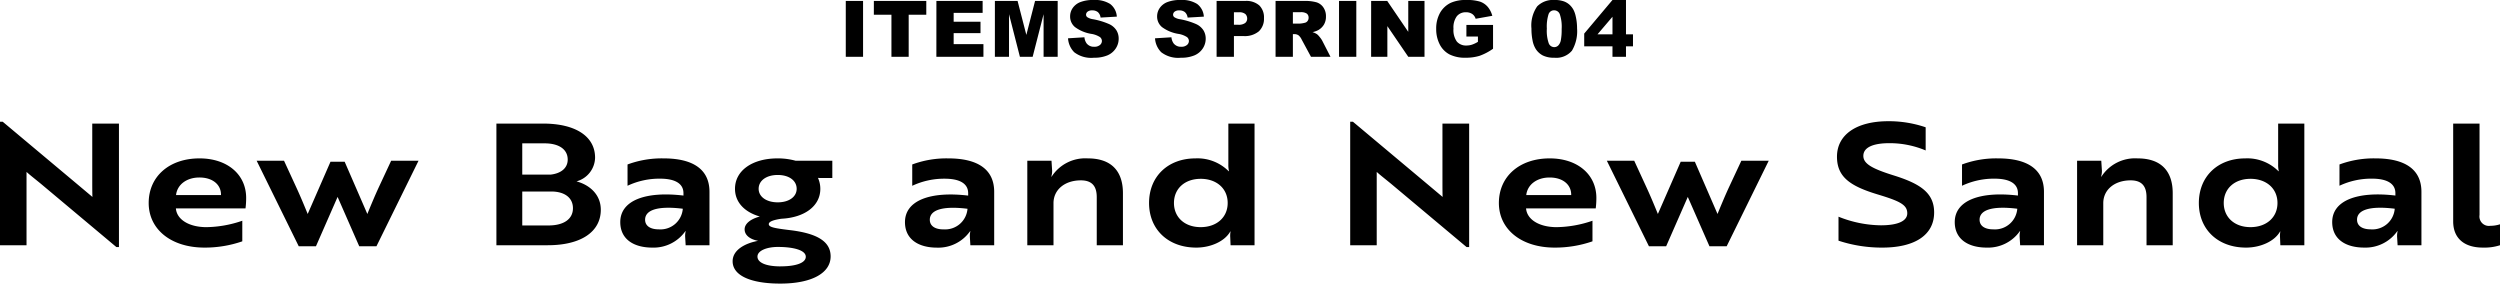 <svg xmlns="http://www.w3.org/2000/svg" width="384.696" height="43.638" viewBox="0 0 384.696 43.638">
  <g id="グループ_801" data-name="グループ 801" transform="translate(-491.653 -170.264)">
    <path id="パス_1362" data-name="パス 1362" d="M-60.2-8.59h2.66V0H-60.2Zm4.321,0h8.068v2.121H-50.52V0h-2.654V-6.469h-2.707Zm9.624,0h7.113v1.834H-43.6v1.365h4.131v1.752H-43.6v1.693h4.582V0h-7.242Zm9,0h3.492l1.348,5.227,1.342-5.227h3.48V0h-2.168V-6.551L-31.443,0h-1.963l-1.676-6.551V0h-2.174ZM-26-2.842-23.477-3a1.927,1.927,0,0,0,.334.938,1.4,1.4,0,0,0,1.172.521,1.3,1.3,0,0,0,.876-.267.8.8,0,0,0,.308-.618.788.788,0,0,0-.293-.6,3.393,3.393,0,0,0-1.359-.5,5.778,5.778,0,0,1-2.49-1.043,2.1,2.1,0,0,1-.75-1.658A2.252,2.252,0,0,1-25.3-7.474,2.546,2.546,0,0,1-24.143-8.4a5.389,5.389,0,0,1,2.112-.337,4.32,4.32,0,0,1,2.511.612,2.644,2.644,0,0,1,1.028,1.948l-2.5.146a1.345,1.345,0,0,0-.419-.844,1.346,1.346,0,0,0-.882-.264,1.064,1.064,0,0,0-.7.2.6.6,0,0,0-.234.478.478.478,0,0,0,.193.369,2.175,2.175,0,0,0,.891.316,11.142,11.142,0,0,1,2.493.759,2.621,2.621,0,0,1,1.1.952,2.414,2.414,0,0,1,.343,1.271,2.723,2.723,0,0,1-.457,1.523A2.86,2.86,0,0,1-19.944-.214a5.161,5.161,0,0,1-2.068.36A4.26,4.26,0,0,1-25.048-.7,3.328,3.328,0,0,1-26-2.842Zm13.388,0L-10.089-3a1.927,1.927,0,0,0,.334.938,1.4,1.4,0,0,0,1.172.521,1.3,1.3,0,0,0,.876-.267A.8.8,0,0,0-7.4-2.426a.788.788,0,0,0-.293-.6,3.393,3.393,0,0,0-1.359-.5,5.778,5.778,0,0,1-2.49-1.043,2.1,2.1,0,0,1-.75-1.658,2.252,2.252,0,0,1,.384-1.251A2.546,2.546,0,0,1-10.755-8.4a5.389,5.389,0,0,1,2.112-.337,4.32,4.32,0,0,1,2.511.612A2.644,2.644,0,0,1-5.1-6.176l-2.5.146a1.345,1.345,0,0,0-.419-.844,1.346,1.346,0,0,0-.882-.264,1.064,1.064,0,0,0-.7.2.6.6,0,0,0-.234.478.478.478,0,0,0,.193.369,2.175,2.175,0,0,0,.891.316,11.142,11.142,0,0,1,2.493.759,2.621,2.621,0,0,1,1.1.952,2.414,2.414,0,0,1,.343,1.271,2.723,2.723,0,0,1-.457,1.523A2.86,2.86,0,0,1-6.556-.214a5.161,5.161,0,0,1-2.068.36A4.26,4.26,0,0,1-11.66-.7,3.328,3.328,0,0,1-12.615-2.842ZM-3.138-8.59H1.274A3.02,3.02,0,0,1,3.434-7.9a2.571,2.571,0,0,1,.718,1.951A2.649,2.649,0,0,1,3.369-3.92a3.389,3.389,0,0,1-2.388.732H-.472V0H-3.138ZM-.472-4.928h.65a1.673,1.673,0,0,0,1.078-.267.859.859,0,0,0,.311-.683.954.954,0,0,0-.27-.686A1.4,1.4,0,0,0,.284-6.844H-.472ZM5.935,0V-8.59h4.424a6.427,6.427,0,0,1,1.881.211,2,2,0,0,1,1.049.782,2.372,2.372,0,0,1,.4,1.392,2.392,2.392,0,0,1-.3,1.233,2.382,2.382,0,0,1-.838.841,3.209,3.209,0,0,1-.932.34,2.645,2.645,0,0,1,.691.316,2.676,2.676,0,0,1,.425.451,3.369,3.369,0,0,1,.372.533L14.384,0h-3L9.966-2.625a2,2,0,0,0-.48-.662,1.114,1.114,0,0,0-.65-.2H8.6V0ZM8.6-5.109H9.72a4,4,0,0,0,.7-.117.7.7,0,0,0,.431-.27.794.794,0,0,0,.167-.5.789.789,0,0,0-.264-.639,1.6,1.6,0,0,0-.99-.223H8.6Zm7.1-3.48h2.66V0H15.7Zm4.942,0H23.12l3.234,4.752V-8.59h2.5V0h-2.5L23.138-4.717V0h-2.5ZM35.3-3.111V-4.9h4.1v3.662A8.4,8.4,0,0,1,37.317-.144a7.07,7.07,0,0,1-2.147.29,5.22,5.22,0,0,1-2.493-.521,3.569,3.569,0,0,1-1.494-1.553,5.1,5.1,0,0,1-.53-2.367,4.942,4.942,0,0,1,.58-2.446,3.757,3.757,0,0,1,1.7-1.579,5.529,5.529,0,0,1,2.35-.416,6.6,6.6,0,0,1,2.13.258,2.765,2.765,0,0,1,1.172.8,3.553,3.553,0,0,1,.7,1.374l-2.561.457a1.386,1.386,0,0,0-.536-.744,1.675,1.675,0,0,0-.964-.258,1.738,1.738,0,0,0-1.392.606,2.919,2.919,0,0,0-.519,1.919,3.01,3.01,0,0,0,.524,1.992,1.843,1.843,0,0,0,1.462.6,2.78,2.78,0,0,0,.85-.129,4.59,4.59,0,0,0,.926-.439v-.809ZM45.311-4.33a5.145,5.145,0,0,1,.882-3.428,3.437,3.437,0,0,1,2.687-.979,4.019,4.019,0,0,1,1.424.214,2.634,2.634,0,0,1,.908.557,2.966,2.966,0,0,1,.554.721,3.755,3.755,0,0,1,.325.882,8.232,8.232,0,0,1,.24,2A5.865,5.865,0,0,1,51.54-.937,3.152,3.152,0,0,1,48.815.146,3.818,3.818,0,0,1,47.063-.2a2.837,2.837,0,0,1-1.1-1.014,3.818,3.818,0,0,1-.483-1.3A8.87,8.87,0,0,1,45.311-4.33Zm2.367.006a5.828,5.828,0,0,0,.29,2.241.911.911,0,0,0,.841.6.881.881,0,0,0,.63-.255,1.581,1.581,0,0,0,.393-.806,8.437,8.437,0,0,0,.126-1.717,6,6,0,0,0-.29-2.3.929.929,0,0,0-.87-.589.887.887,0,0,0-.855.6A6.3,6.3,0,0,0,47.679-4.324Zm10.1,2.719H53.429V-3.568l4.348-5.168h2.08v5.279h1.078v1.852H59.857V0h-2.08Zm0-1.852v-2.7l-2.3,2.7Z" transform="translate(682 179)"/>
    <path id="パス_1406" data-name="パス 1406" d="M-173.433.286h.39V-18.72h-4.108v8.788c0,.858,0,1.768.026,2.5l-2.262-1.9-11.544-9.672h-.416V0h4.082V-11.284c.442.416,1.378,1.144,2.262,1.872Zm12.792-13.65c-4.654,0-7.826,2.782-7.826,6.864s3.484,6.864,8.58,6.864A17.605,17.605,0,0,0-154.063-.6V-3.77a17.538,17.538,0,0,1-5.512.988c-2.678,0-4.576-1.17-4.706-2.886h10.712a12.507,12.507,0,0,0,.1-1.612C-153.465-10.894-156.377-13.364-160.641-13.364Zm3.3,5.642h-6.916c.182-1.612,1.638-2.7,3.588-2.7C-158.639-10.426-157.313-9.334-157.339-7.722Zm19.032-5.122h-2.184L-144-4.81c-.52-1.274-1.144-2.782-1.82-4.238L-147.641-13h-4.212L-145.379.156h2.652l3.328-7.592,3.328,7.592h2.652L-126.945-13h-4.212L-133-9.048c-.676,1.456-1.3,2.964-1.82,4.238Zm35.672,3.016a3.858,3.858,0,0,0,2.86-3.64c0-3.276-2.99-5.252-8.008-5.252h-7.176V0h7.9c5.1,0,8.164-2.054,8.164-5.46C-98.891-7.54-100.295-9.178-102.635-9.828Zm-8.346-1.04v-4.81h3.432c2.236,0,3.562.936,3.562,2.5,0,1.274-.988,2.132-2.652,2.314Zm0,2.6h4.446c2.106,0,3.354.988,3.354,2.574,0,1.664-1.4,2.652-3.77,2.652h-4.03Zm16.2-.884a11.528,11.528,0,0,1,4.992-1.092c2.366,0,3.614.78,3.614,2.236v.364c-5.9-.7-9.724.78-9.724,4.082,0,2.678,2.132,3.926,4.914,3.926a5.978,5.978,0,0,0,5.1-2.522h.052a3.1,3.1,0,0,0-.078.91L-85.839,0h3.666V-8.216c0-3.38-2.418-5.148-7.072-5.148a15.128,15.128,0,0,0-5.538.936Zm4.81,6.708c-1.326,0-2.106-.546-2.106-1.482,0-1.43,1.768-2.184,5.8-1.69A3.444,3.444,0,0,1-89.973-2.444Zm24.752-7.9h1.95V-13h-5.642a10.3,10.3,0,0,0-2.782-.364c-3.874,0-6.552,1.872-6.552,4.68,0,2.054,1.456,3.588,3.822,4.264-1.456.39-2.34,1.118-2.34,1.976,0,.962.936,1.56,2.08,1.768C-76.557-.338-78.611.65-78.611,2.47c0,2.184,2.756,3.432,7.332,3.432,4.836,0,7.748-1.612,7.748-4.186,0-2.392-2.262-3.51-5.928-4-2.6-.312-3.588-.468-3.588-.962,0-.39.7-.65,1.95-.832,3.588-.182,5.98-1.976,5.98-4.6a4.109,4.109,0,0,0-.364-1.69ZM-71.669-6.6c-1.742,0-2.938-.858-2.938-2.08,0-1.274,1.2-2.132,2.938-2.132s2.912.858,2.912,2.132C-68.757-7.462-69.927-6.6-71.669-6.6Zm.416,9.854c-2.21,0-3.536-.572-3.536-1.508,0-.91,1.43-1.482,3.146-1.482,2.392,0,4.29.494,4.29,1.508C-67.353,2.7-68.809,3.25-71.253,3.25Zm20.28-12.4a11.528,11.528,0,0,1,4.992-1.092c2.366,0,3.614.78,3.614,2.236v.364c-5.9-.7-9.724.78-9.724,4.082,0,2.678,2.132,3.926,4.914,3.926a5.978,5.978,0,0,0,5.1-2.522h.052a3.1,3.1,0,0,0-.078.91L-42.029,0h3.666V-8.216c0-3.38-2.418-5.148-7.072-5.148a15.128,15.128,0,0,0-5.538.936Zm4.81,6.708c-1.326,0-2.106-.546-2.106-1.482,0-1.43,1.768-2.184,5.8-1.69A3.444,3.444,0,0,1-46.163-2.444ZM-33.267-13V0h4.03V-6.474c0-2.054,1.716-3.51,4.212-3.51,1.95,0,2.444,1.17,2.444,2.6V0h4.03V-8.008c0-3.354-1.742-5.356-5.408-5.356a6.155,6.155,0,0,0-5.564,2.808h-.052a2.937,2.937,0,0,0,.13-.91l-.1-1.534ZM1.7-18.72h-4.03v6.266a4.288,4.288,0,0,0,.1,1.066h-.052a6.769,6.769,0,0,0-5.1-1.976c-4.238,0-7.15,2.782-7.15,6.864S-11.583.364-7.267.364c2.288,0,4.42-1.014,5.226-2.47h.052a3.432,3.432,0,0,0-.052.858L-1.989,0H1.7Zm-8.294,8.5c2.47,0,4.16,1.508,4.16,3.718s-1.69,3.718-4.16,3.718C-9.035-2.782-10.7-4.29-10.7-6.5S-9.035-10.218-6.591-10.218ZM34.333.286h.39V-18.72H30.615v8.788c0,.858,0,1.768.026,2.5l-2.262-1.9L16.835-19.006h-.416V0H20.5V-11.284c.442.416,1.378,1.144,2.262,1.872Zm12.792-13.65c-4.654,0-7.826,2.782-7.826,6.864S42.783.364,47.879.364A17.605,17.605,0,0,0,53.7-.6V-3.77a17.538,17.538,0,0,1-5.512.988c-2.678,0-4.576-1.17-4.706-2.886H54.2a12.507,12.507,0,0,0,.1-1.612C54.3-10.894,51.389-13.364,47.125-13.364Zm3.3,5.642H43.511c.182-1.612,1.638-2.7,3.588-2.7C49.127-10.426,50.453-9.334,50.427-7.722Zm19.032-5.122H67.275L63.765-4.81c-.52-1.274-1.144-2.782-1.82-4.238L60.125-13H55.913L62.387.156h2.652l3.328-7.592L71.7.156h2.652L80.821-13H76.609L74.763-9.048c-.676,1.456-1.3,2.964-1.82,4.238ZM98.293.364c5.07,0,7.982-1.976,7.982-5.408,0-3.094-2.262-4.472-6.37-5.746-3.3-1.04-4.524-1.794-4.524-2.964,0-1.3,1.508-1.95,4-1.95a14.272,14.272,0,0,1,5.59,1.118v-3.562a17.5,17.5,0,0,0-5.746-.936c-4.914,0-7.9,2.08-7.9,5.46,0,3.12,2.028,4.524,6.24,5.8,3.458,1.04,4.576,1.612,4.576,2.912,0,1.2-1.482,1.846-4.056,1.846a17.945,17.945,0,0,1-6.526-1.326V-.7A21.266,21.266,0,0,0,98.293.364Zm12.272-9.516a11.528,11.528,0,0,1,4.992-1.092c2.366,0,3.614.78,3.614,2.236v.364c-5.9-.7-9.724.78-9.724,4.082,0,2.678,2.132,3.926,4.914,3.926a5.978,5.978,0,0,0,5.1-2.522h.052a3.1,3.1,0,0,0-.078.91L119.509,0h3.666V-8.216c0-3.38-2.418-5.148-7.072-5.148a15.128,15.128,0,0,0-5.538.936Zm4.81,6.708c-1.326,0-2.106-.546-2.106-1.482,0-1.43,1.768-2.184,5.8-1.69A3.444,3.444,0,0,1,115.375-2.444ZM128.271-13V0h4.03V-6.474c0-2.054,1.716-3.51,4.212-3.51,1.95,0,2.444,1.17,2.444,2.6V0h4.03V-8.008c0-3.354-1.742-5.356-5.408-5.356a6.155,6.155,0,0,0-5.564,2.808h-.052a2.937,2.937,0,0,0,.13-.91l-.1-1.534Zm34.97-5.72h-4.03v6.266a4.288,4.288,0,0,0,.1,1.066h-.052a6.769,6.769,0,0,0-5.1-1.976c-4.238,0-7.15,2.782-7.15,6.864S149.955.364,154.271.364c2.288,0,4.42-1.014,5.226-2.47h.052a3.432,3.432,0,0,0-.052.858L159.549,0h3.692Zm-8.294,8.5c2.47,0,4.16,1.508,4.16,3.718s-1.69,3.718-4.16,3.718c-2.444,0-4.108-1.508-4.108-3.718S152.5-10.218,154.947-10.218Zm13.7,1.066a11.528,11.528,0,0,1,4.992-1.092c2.366,0,3.614.78,3.614,2.236v.364c-5.9-.7-9.724.78-9.724,4.082,0,2.678,2.132,3.926,4.914,3.926a5.978,5.978,0,0,0,5.1-2.522h.052a3.1,3.1,0,0,0-.078.91L177.593,0h3.666V-8.216c0-3.38-2.418-5.148-7.072-5.148a15.128,15.128,0,0,0-5.538.936Zm4.81,6.708c-1.326,0-2.106-.546-2.106-1.482,0-1.43,1.768-2.184,5.8-1.69A3.444,3.444,0,0,1,173.459-2.444Zm12.688-1.222c0,2.678,1.794,4.03,4.55,4.03A7.792,7.792,0,0,0,193.349,0V-3.224a4.736,4.736,0,0,1-1.482.234A1.454,1.454,0,0,1,190.2-4.654V-18.72h-4.056Z" transform="translate(683 208)"/>
  </g>
</svg>
